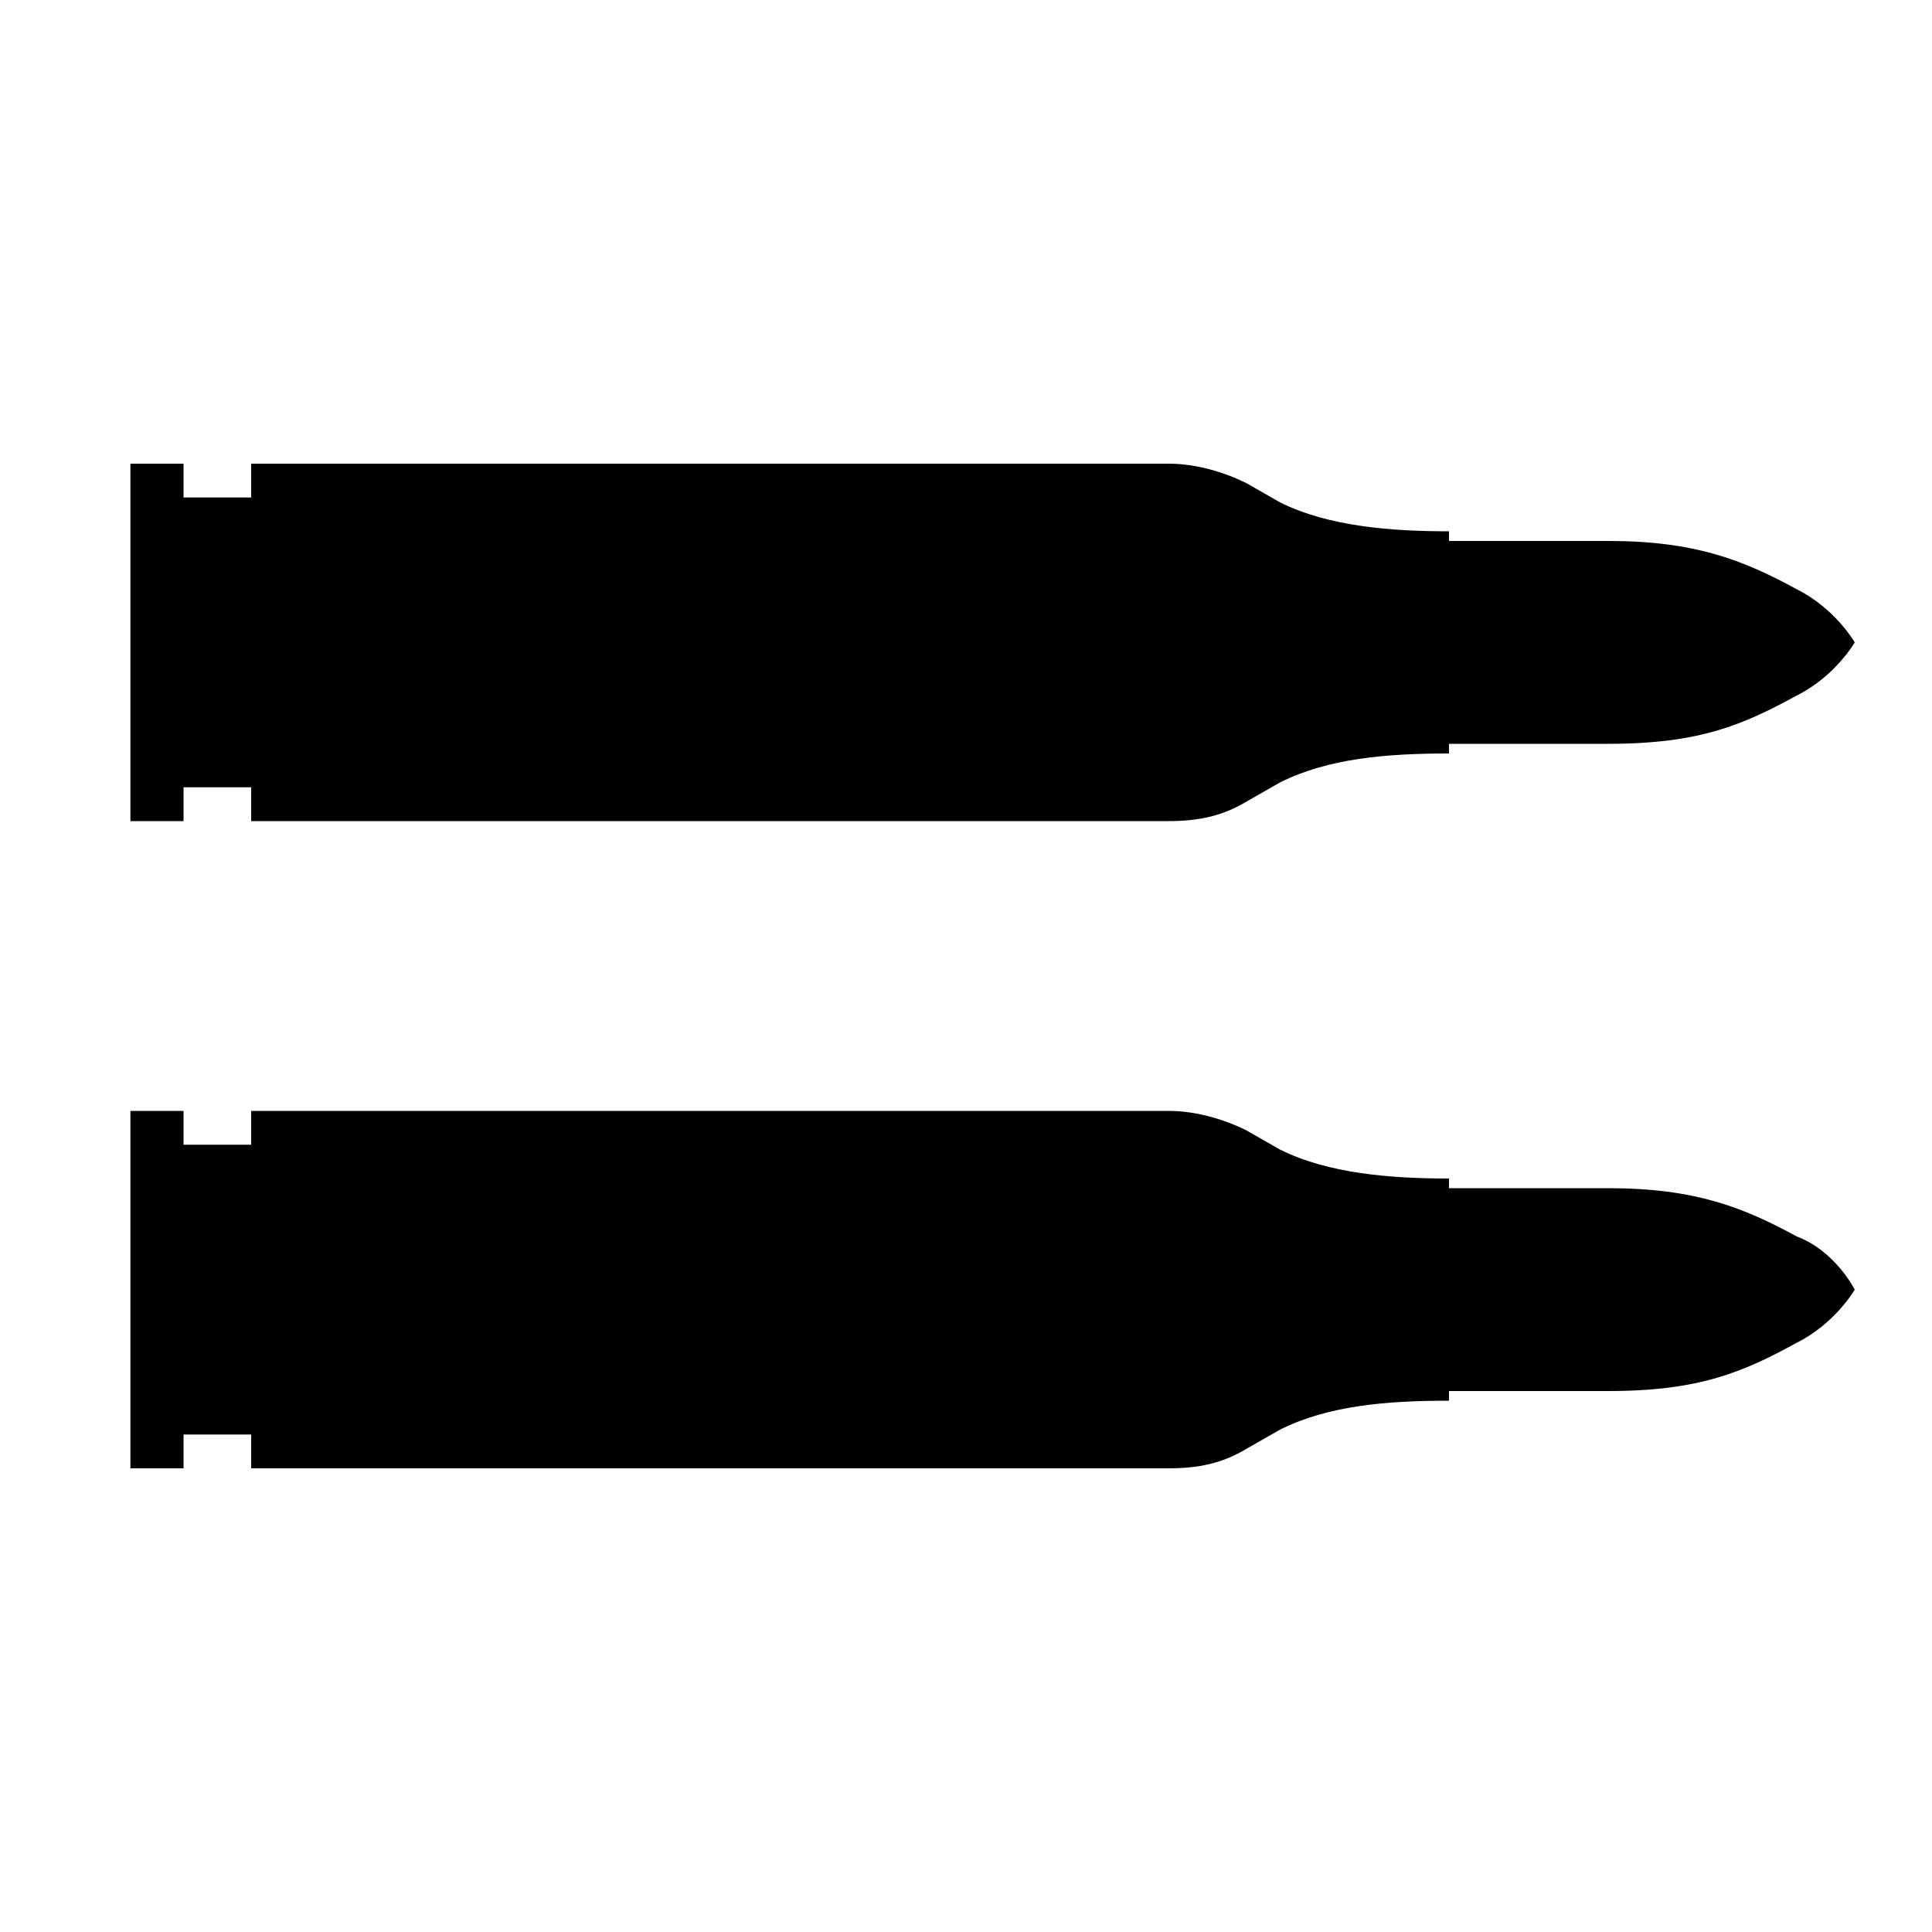 <?xml version="1.0" encoding="utf-8"?>
<!-- Generator: Adobe Illustrator 27.5.0, SVG Export Plug-In . SVG Version: 6.00 Build 0)  -->
<svg version="1.1" baseProfile="tiny" id="Layer_1" xmlns="http://www.w3.org/2000/svg" xmlns:xlink="http://www.w3.org/1999/xlink"
	 x="0px" y="0px" viewBox="0 0 40 40" overflow="visible" xml:space="preserve">
<path d="M37.2,12.2c-1.1-0.6-2.1-1-3.9-1H30v-0.2c-1.2,0-2.5-0.1-3.5-0.6l-0.7-0.4c-0.4-0.2-1-0.4-1.6-0.4h-19v0.7H3.8V9.6H2.7V17
	h1.1v-0.7h1.4V17h19c0.6,0,1.1-0.1,1.6-0.4l0.7-0.4c1-0.5,2.2-0.6,3.5-0.6v-0.2h3.3c1.9,0,2.8-0.4,3.9-1c0.8-0.4,1.2-1.1,1.2-1.1
	S38,12.6,37.2,12.2z"/>
<path d="M37.2,25.6c-1.1-0.6-2.1-1-3.9-1H30v-0.2c-1.2,0-2.5-0.1-3.5-0.6l-0.7-0.4c-0.4-0.2-1-0.4-1.6-0.4h-19v0.7H3.8V23H2.7v7.4
	h1.1v-0.7h1.4v0.7h19c0.6,0,1.1-0.1,1.6-0.4l0.7-0.4c1-0.5,2.2-0.6,3.5-0.6v-0.2h3.3c1.9,0,2.8-0.4,3.9-1c0.8-0.4,1.2-1.1,1.2-1.1
	S38,25.9,37.2,25.6z"/>
</svg>
